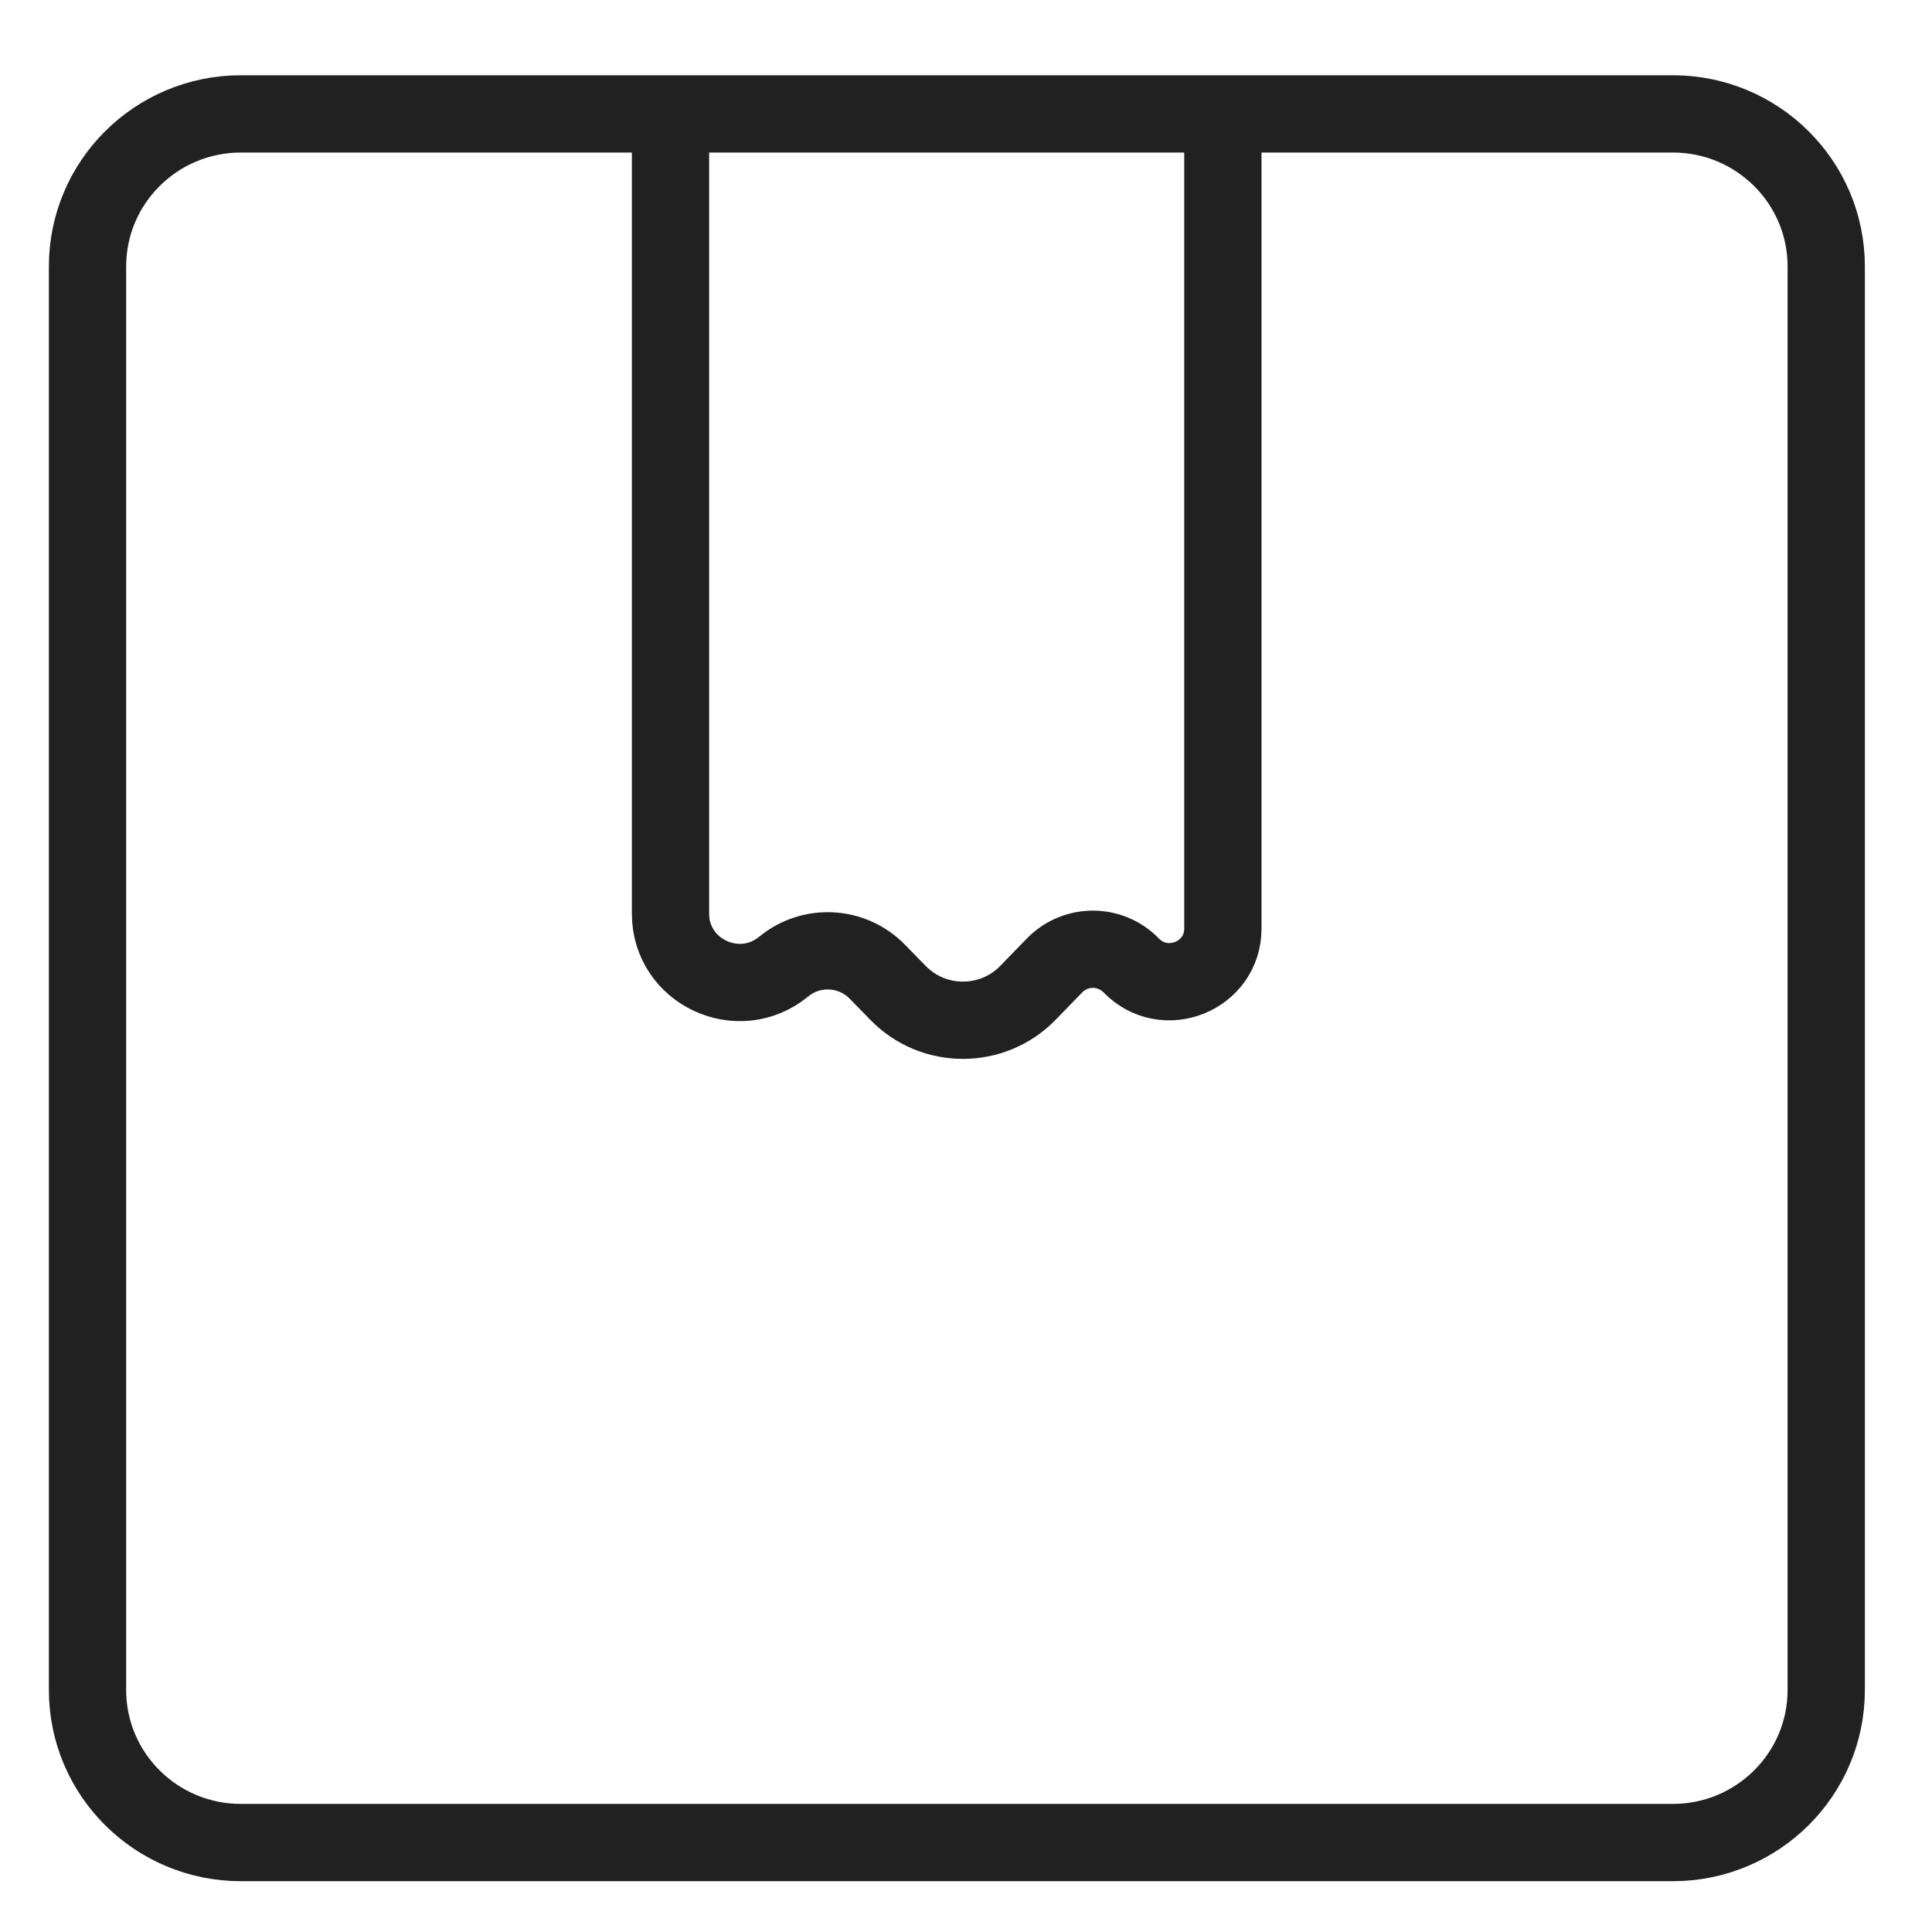 <svg width="20" height="20" viewBox="0 0 20 20" fill="none" xmlns="http://www.w3.org/2000/svg">
<path d="M17.317 1.179H2.494C1.617 1.179 0.906 1.886 0.906 2.758V17.495C0.906 18.367 1.617 19.074 2.494 19.074H17.317C18.194 19.074 18.905 18.367 18.905 17.495V2.758C18.905 1.886 18.194 1.179 17.317 1.179Z" stroke="#212121" stroke-width="0.8"/>
<path d="M6.941 1.074V9.458C6.941 10.06 7.646 10.39 8.113 10.006C8.401 9.769 8.823 9.793 9.083 10.06L9.296 10.278C9.663 10.656 10.273 10.656 10.641 10.278L10.917 9.994C11.134 9.771 11.493 9.771 11.71 9.994C12.055 10.349 12.659 10.106 12.659 9.613V1.074" stroke="#212121" stroke-width="0.8"/>
</svg>

